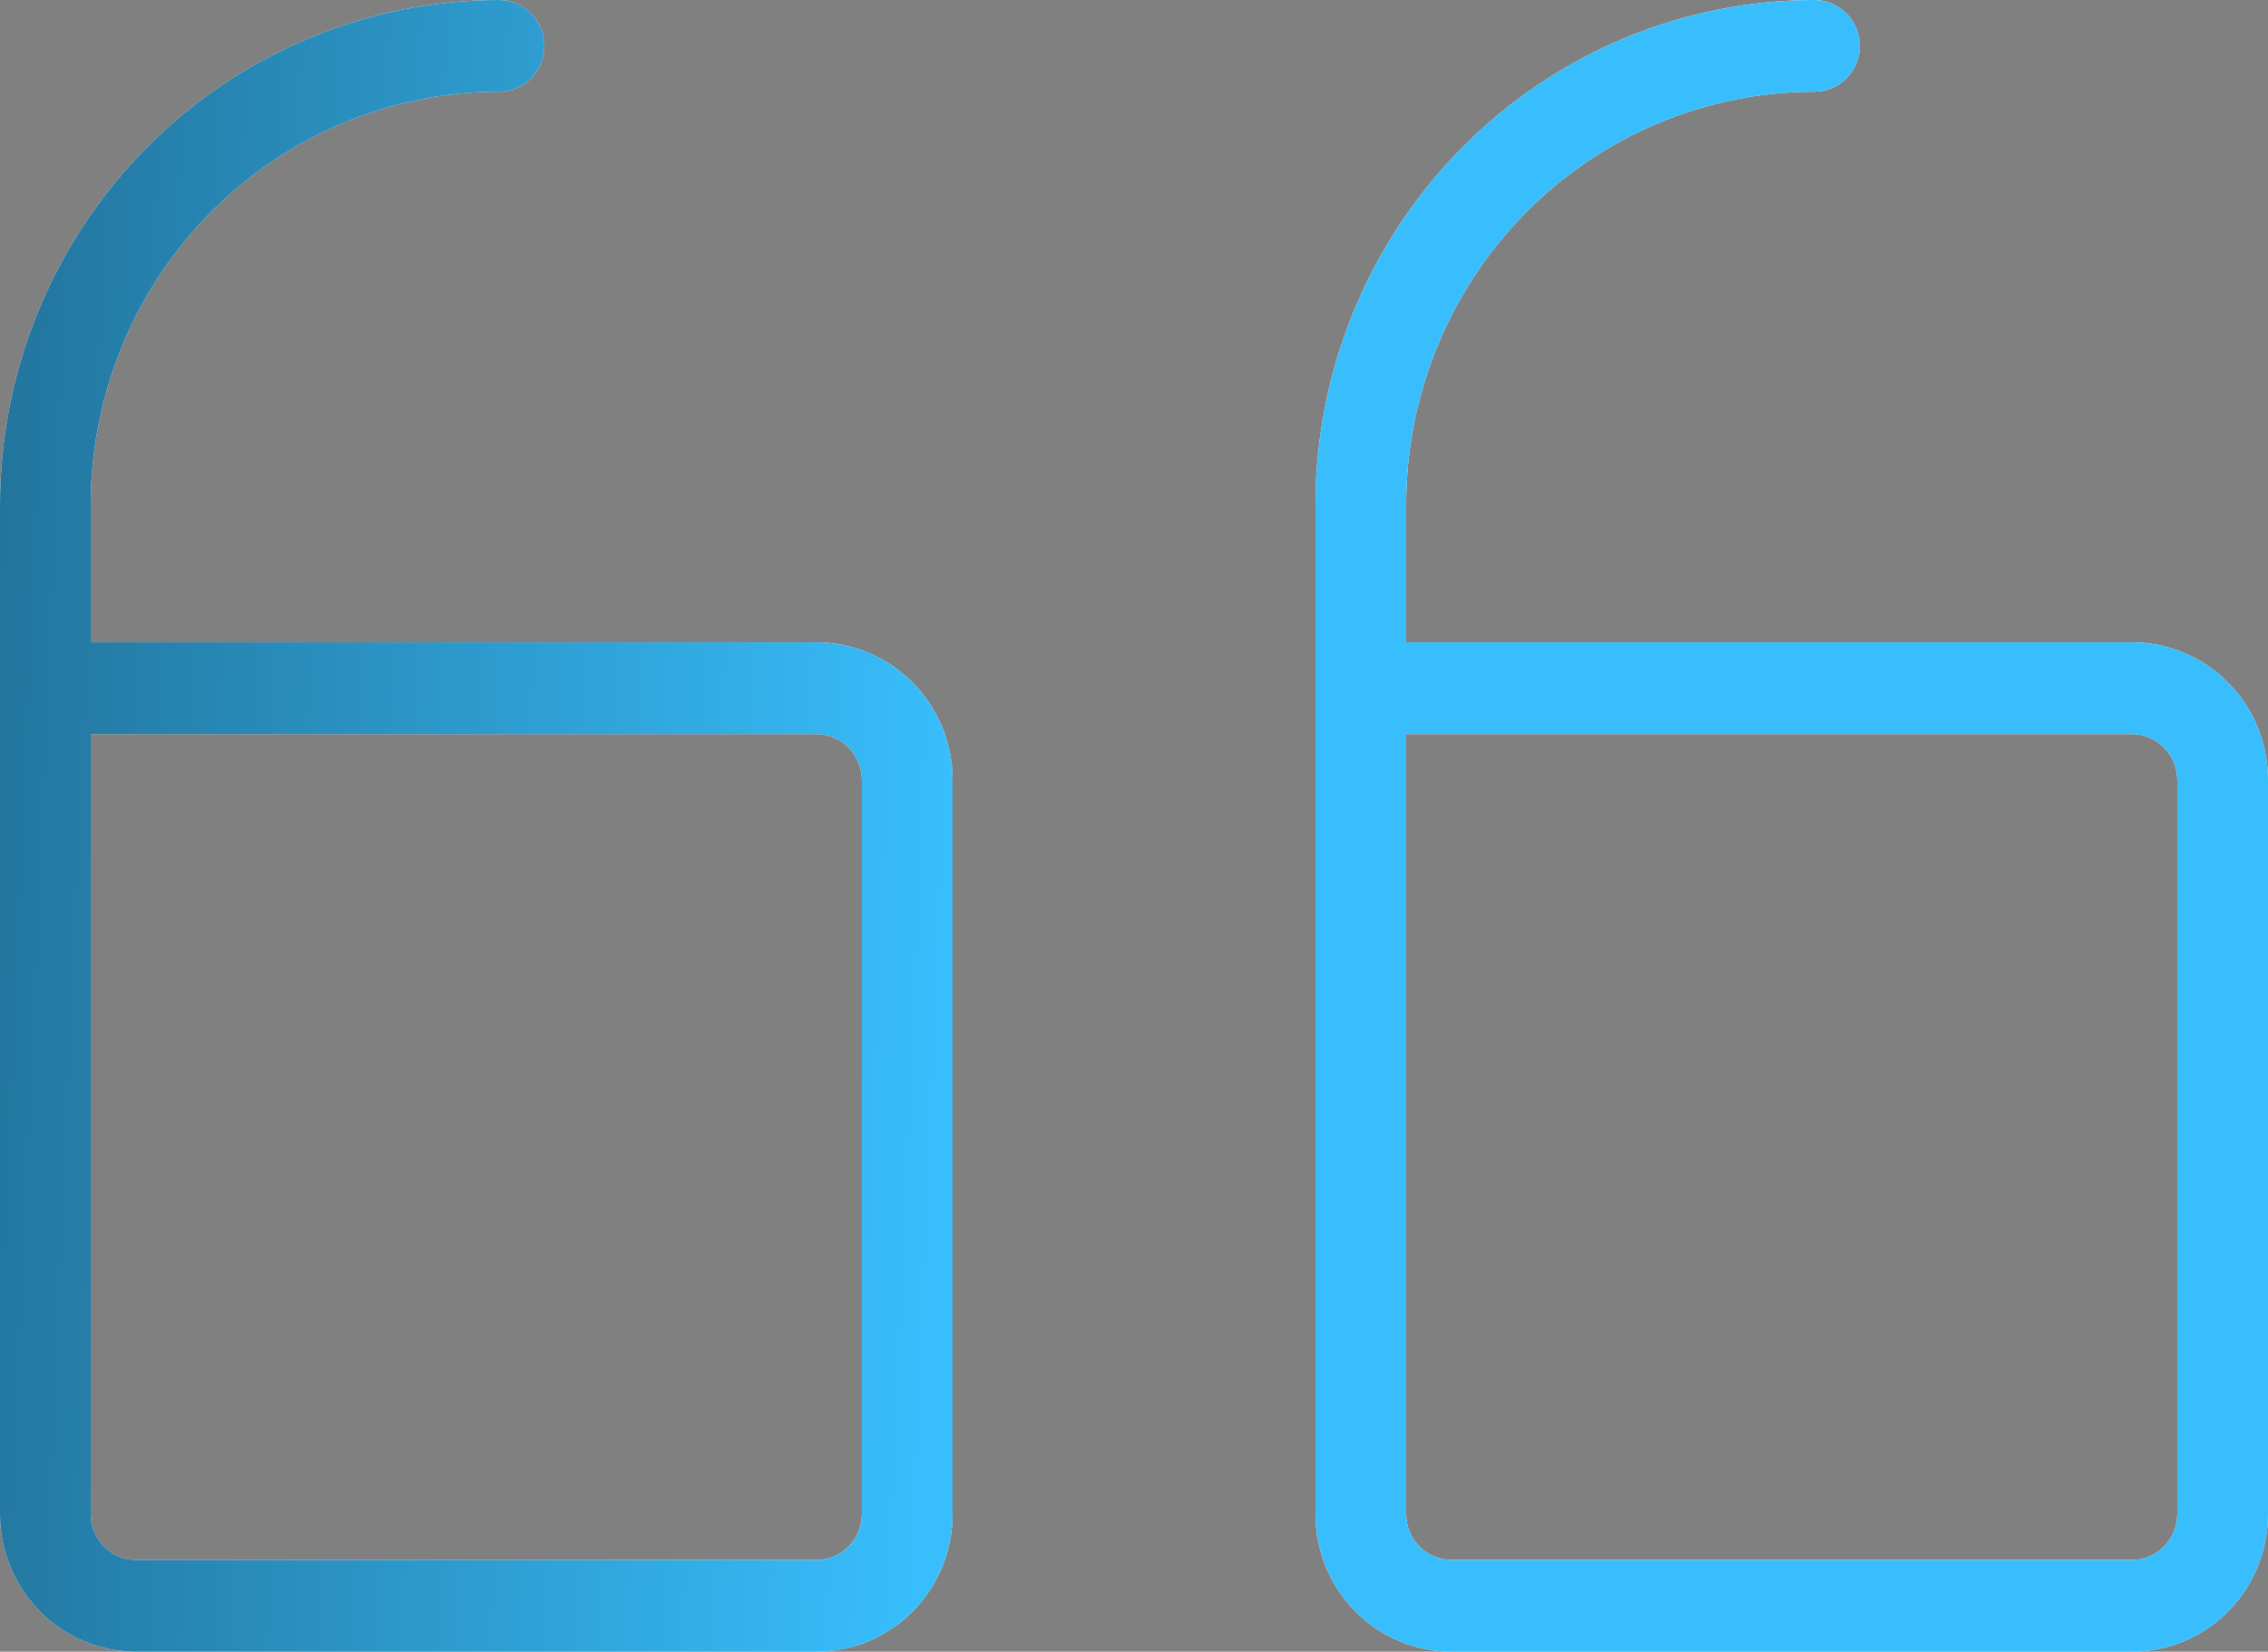 <svg width="92" height="67" viewBox="0 0 92 67" fill="none" xmlns="http://www.w3.org/2000/svg">
<rect x="0" y="0" width="92" height="67" fill="#808080" stroke="none"/>
<path d="M58.88 67H86.48C87.944 67 89.348 66.412 90.383 65.365C91.418 64.318 92 62.898 92 61.417V31.639C92 30.158 91.418 28.738 90.383 27.691C89.348 26.644 87.944 26.056 86.48 26.056H57.04V20.472C57.04 16.03 58.785 11.769 61.89 8.628C64.996 5.487 69.208 3.722 73.6 3.722C74.088 3.722 74.556 3.526 74.901 3.177C75.246 2.828 75.44 2.355 75.44 1.861C75.44 1.368 75.246 0.894 74.901 0.545C74.556 0.196 74.088 0 73.6 0C68.234 0.006 63.089 2.165 59.295 6.003C55.501 9.841 53.366 15.044 53.36 20.472V61.417C53.36 62.898 53.942 64.318 54.977 65.365C56.012 66.412 57.416 67 58.88 67ZM57.04 29.778H86.48C86.968 29.778 87.436 29.974 87.781 30.323C88.126 30.672 88.32 31.145 88.32 31.639V61.417C88.32 61.91 88.126 62.384 87.781 62.733C87.436 63.082 86.968 63.278 86.48 63.278H58.88C58.392 63.278 57.924 63.082 57.579 62.733C57.234 62.384 57.04 61.91 57.04 61.417V29.778ZM5.52 67H33.12C34.584 67 35.988 66.412 37.023 65.365C38.058 64.318 38.64 62.898 38.64 61.417V31.639C38.64 30.158 38.058 28.738 37.023 27.691C35.988 26.644 34.584 26.056 33.12 26.056H3.68V20.472C3.68 16.03 5.425 11.769 8.53 8.628C11.636 5.487 15.848 3.722 20.24 3.722C20.728 3.722 21.196 3.526 21.541 3.177C21.886 2.828 22.08 2.355 22.08 1.861C22.08 1.368 21.886 0.894 21.541 0.545C21.196 0.196 20.728 0 20.24 0C14.874 0.006 9.729 2.165 5.935 6.003C2.14 9.841 0.006 15.044 0 20.472V61.417C0 62.898 0.582 64.318 1.617 65.365C2.652 66.412 4.056 67 5.52 67ZM3.68 29.778H33.12C33.608 29.778 34.076 29.974 34.421 30.323C34.766 30.672 34.96 31.145 34.96 31.639V61.417C34.96 61.91 34.766 62.384 34.421 62.733C34.076 63.082 33.608 63.278 33.12 63.278H5.52C5.032 63.278 4.564 63.082 4.219 62.733C3.874 62.384 3.68 61.91 3.68 61.417V29.778Z" fill="white"/>
<path d="M58.88 67H86.48C87.944 67 89.348 66.412 90.383 65.365C91.418 64.318 92 62.898 92 61.417V31.639C92 30.158 91.418 28.738 90.383 27.691C89.348 26.644 87.944 26.056 86.48 26.056H57.04V20.472C57.04 16.03 58.785 11.769 61.89 8.628C64.996 5.487 69.208 3.722 73.6 3.722C74.088 3.722 74.556 3.526 74.901 3.177C75.246 2.828 75.44 2.355 75.44 1.861C75.44 1.368 75.246 0.894 74.901 0.545C74.556 0.196 74.088 0 73.6 0C68.234 0.006 63.089 2.165 59.295 6.003C55.501 9.841 53.366 15.044 53.36 20.472V61.417C53.36 62.898 53.942 64.318 54.977 65.365C56.012 66.412 57.416 67 58.88 67ZM57.04 29.778H86.48C86.968 29.778 87.436 29.974 87.781 30.323C88.126 30.672 88.32 31.145 88.32 31.639V61.417C88.32 61.91 88.126 62.384 87.781 62.733C87.436 63.082 86.968 63.278 86.48 63.278H58.88C58.392 63.278 57.924 63.082 57.579 62.733C57.234 62.384 57.04 61.91 57.04 61.417V29.778ZM5.52 67H33.12C34.584 67 35.988 66.412 37.023 65.365C38.058 64.318 38.64 62.898 38.64 61.417V31.639C38.64 30.158 38.058 28.738 37.023 27.691C35.988 26.644 34.584 26.056 33.12 26.056H3.68V20.472C3.68 16.03 5.425 11.769 8.53 8.628C11.636 5.487 15.848 3.722 20.24 3.722C20.728 3.722 21.196 3.526 21.541 3.177C21.886 2.828 22.08 2.355 22.08 1.861C22.08 1.368 21.886 0.894 21.541 0.545C21.196 0.196 20.728 0 20.24 0C14.874 0.006 9.729 2.165 5.935 6.003C2.14 9.841 0.006 15.044 0 20.472V61.417C0 62.898 0.582 64.318 1.617 65.365C2.652 66.412 4.056 67 5.52 67ZM3.68 29.778H33.12C33.608 29.778 34.076 29.974 34.421 30.323C34.766 30.672 34.96 31.145 34.96 31.639V61.417C34.96 61.91 34.766 62.384 34.421 62.733C34.076 63.082 33.608 63.278 33.12 63.278H5.52C5.032 63.278 4.564 63.082 4.219 62.733C3.874 62.384 3.68 61.91 3.68 61.417V29.778Z" fill="url(#paint0_linear_164_1189)"/>
<defs>
<linearGradient id="paint0_linear_164_1189" x1="92" y1="-6.56329e-06" x2="-58.864" y2="-6.51" gradientUnits="userSpaceOnUse">
<stop offset="0.345" stop-color="#38BEFC"/>
<stop offset="1" stop-color="#01060C"/>
</linearGradient>
</defs>
</svg>
